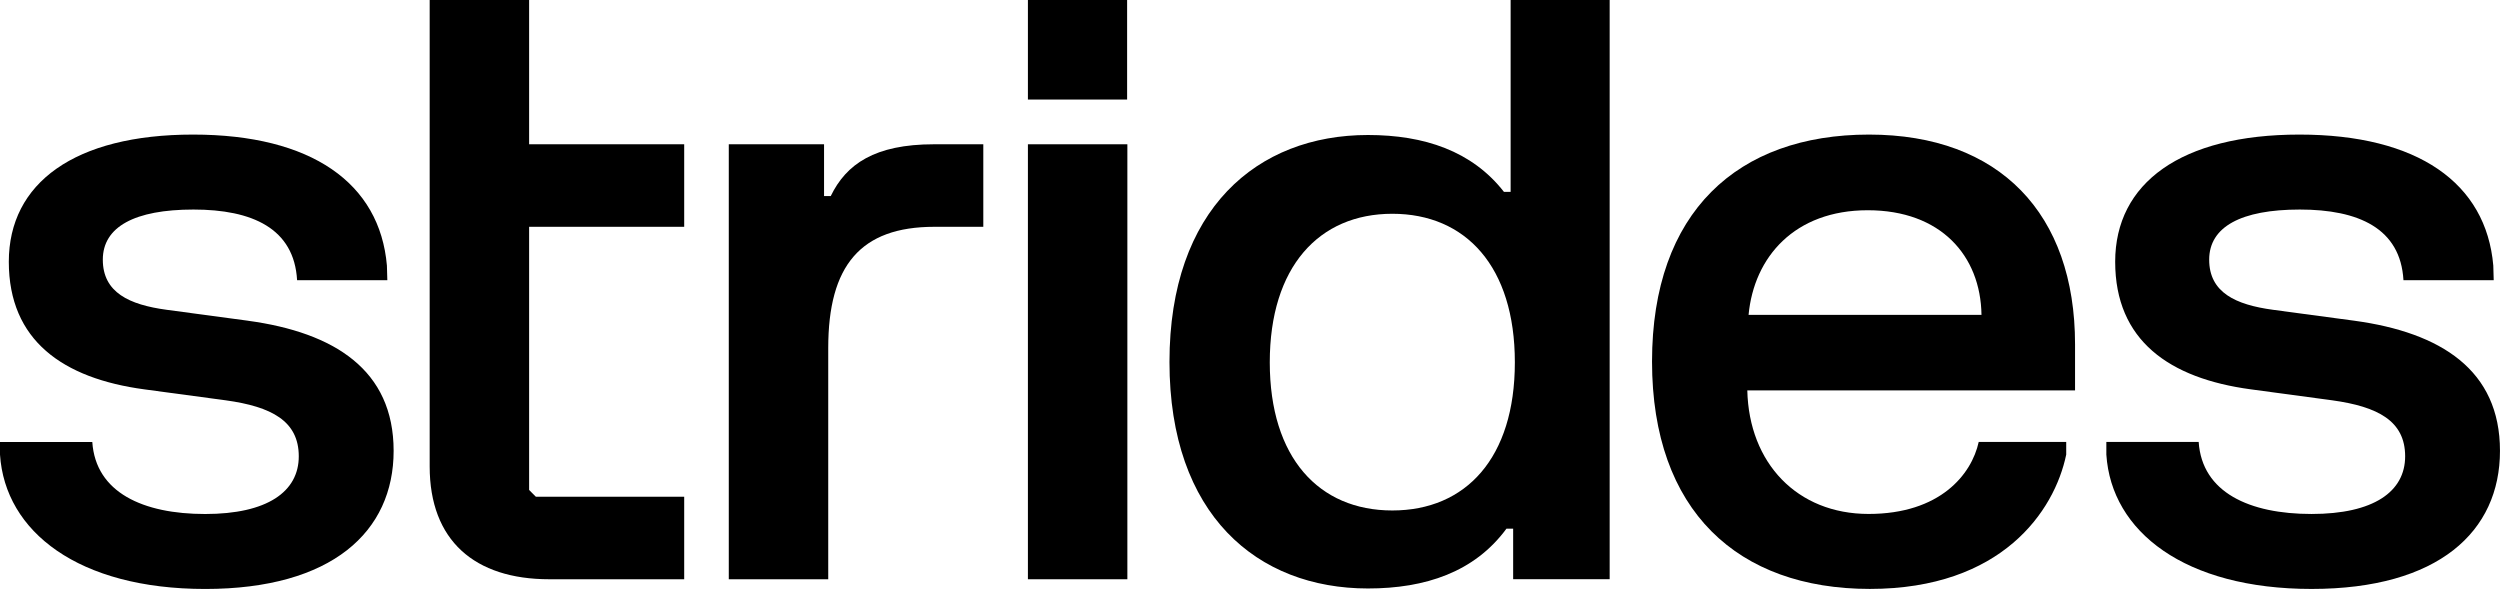 <svg width="208" height="49" viewBox="0 0 208 49" fill="none" xmlns="http://www.w3.org/2000/svg">
<g id="ARTE" clip-path="url(#clip0_586_920)">
<path id="Vector" d="M125.686 15.962H125.127C122.474 12.564 118.494 11.232 113.814 11.232C104.597 11.232 97.3 17.398 97.3 30.114C97.3 42.829 104.597 48.961 113.814 48.961C118.597 48.961 122.682 47.594 125.336 43.987H125.894V48.191H133.924V0H125.684V15.962H125.686ZM115.841 42.471C109.73 42.471 105.645 38.081 105.645 30.146C105.645 22.211 109.73 17.786 115.841 17.786C121.952 17.786 126.036 22.176 126.036 30.146C126.036 38.115 121.952 42.471 115.841 42.471Z" fill="#000"/>
<path id="Vector_2" d="M93.776 0H85.522V8.282H93.776V0Z" fill="#000"/>
<path id="Vector_3" d="M93.797 12.004H85.522V48.194H93.797V12.004Z" fill="#000"/>
<path id="Vector_4" d="M44.023 0H35.749V38.804C35.749 44.971 39.486 48.194 45.7 48.194H56.925V41.327H44.582L44.023 40.766V18.87H56.925V12.004H44.023V0Z" fill="#000"/>
<path id="Vector_5" d="M195.884 26.684L189.111 25.774C186.004 25.354 183.804 24.338 183.804 21.604C183.804 18.87 186.458 17.434 191.346 17.434C196.234 17.434 199.723 19.001 199.968 23.311H207.476L207.442 22.094C206.849 15.227 201.157 11.197 191.312 11.197C181.467 11.197 175.983 15.227 175.983 21.776C175.983 28.326 180.487 31.48 187.261 32.392L194.034 33.305C197.839 33.831 200.108 35.021 200.108 37.964C200.108 40.907 197.489 42.763 192.321 42.763C187.154 42.763 183.209 40.975 182.93 36.771H175.248V37.824C175.667 44.235 181.778 49 192.321 49C202.865 49 207.998 44.235 207.998 37.509C207.998 30.782 203.075 27.665 195.882 26.684H195.884Z" fill="#000"/>
<path id="Vector_6" d="M20.634 26.684L13.861 25.774C10.754 25.354 8.554 24.338 8.554 21.604C8.554 18.87 11.207 17.434 16.096 17.434C20.984 17.434 24.473 19.001 24.718 23.311H32.226L32.191 22.094C31.598 15.227 25.906 11.197 16.061 11.197C6.216 11.197 0.733 15.227 0.733 21.779C0.733 28.331 5.236 31.483 12.011 32.395L18.784 33.307C22.589 33.833 24.858 35.023 24.858 37.966C24.858 40.909 22.238 42.765 17.071 42.765C11.903 42.765 7.959 40.978 7.679 36.774H0V37.826C0.419 44.238 6.53 49.002 17.073 49.002C27.617 49.002 32.75 44.238 32.75 37.511C32.75 30.784 27.827 27.667 20.634 26.686V26.684Z" fill="#000"/>
<path id="Vector_7" d="M69.12 16.313H68.561V12.004H60.635V48.194H68.909V28.96C68.909 22.093 71.597 18.87 77.742 18.87H81.811V12.004H77.706C72.783 12.004 70.409 13.651 69.118 16.313H69.12Z" fill="#000"/>
<path id="Vector_8" d="M155.5 11.197C144.572 11.197 137.449 17.632 137.449 30.079C137.449 42.526 144.606 48.998 155.569 48.998C166.531 48.998 170.932 42.542 171.909 37.821V36.769H164.629C164.036 39.48 161.41 42.76 155.466 42.76C149.522 42.76 145.515 38.529 145.376 32.48H172.644V28.646C172.644 17.77 166.36 11.197 155.502 11.197H155.5ZM145.481 26.199C145.934 21.372 149.321 17.492 155.397 17.492C161.474 17.492 164.789 21.269 164.86 26.199H145.483H145.481Z" fill="#000"/>
</g>
<defs>
<clipPath id="clip0_586_920">
<rect width="208" height="49" fill="#000"/>
</clipPath>
</defs>
</svg>
